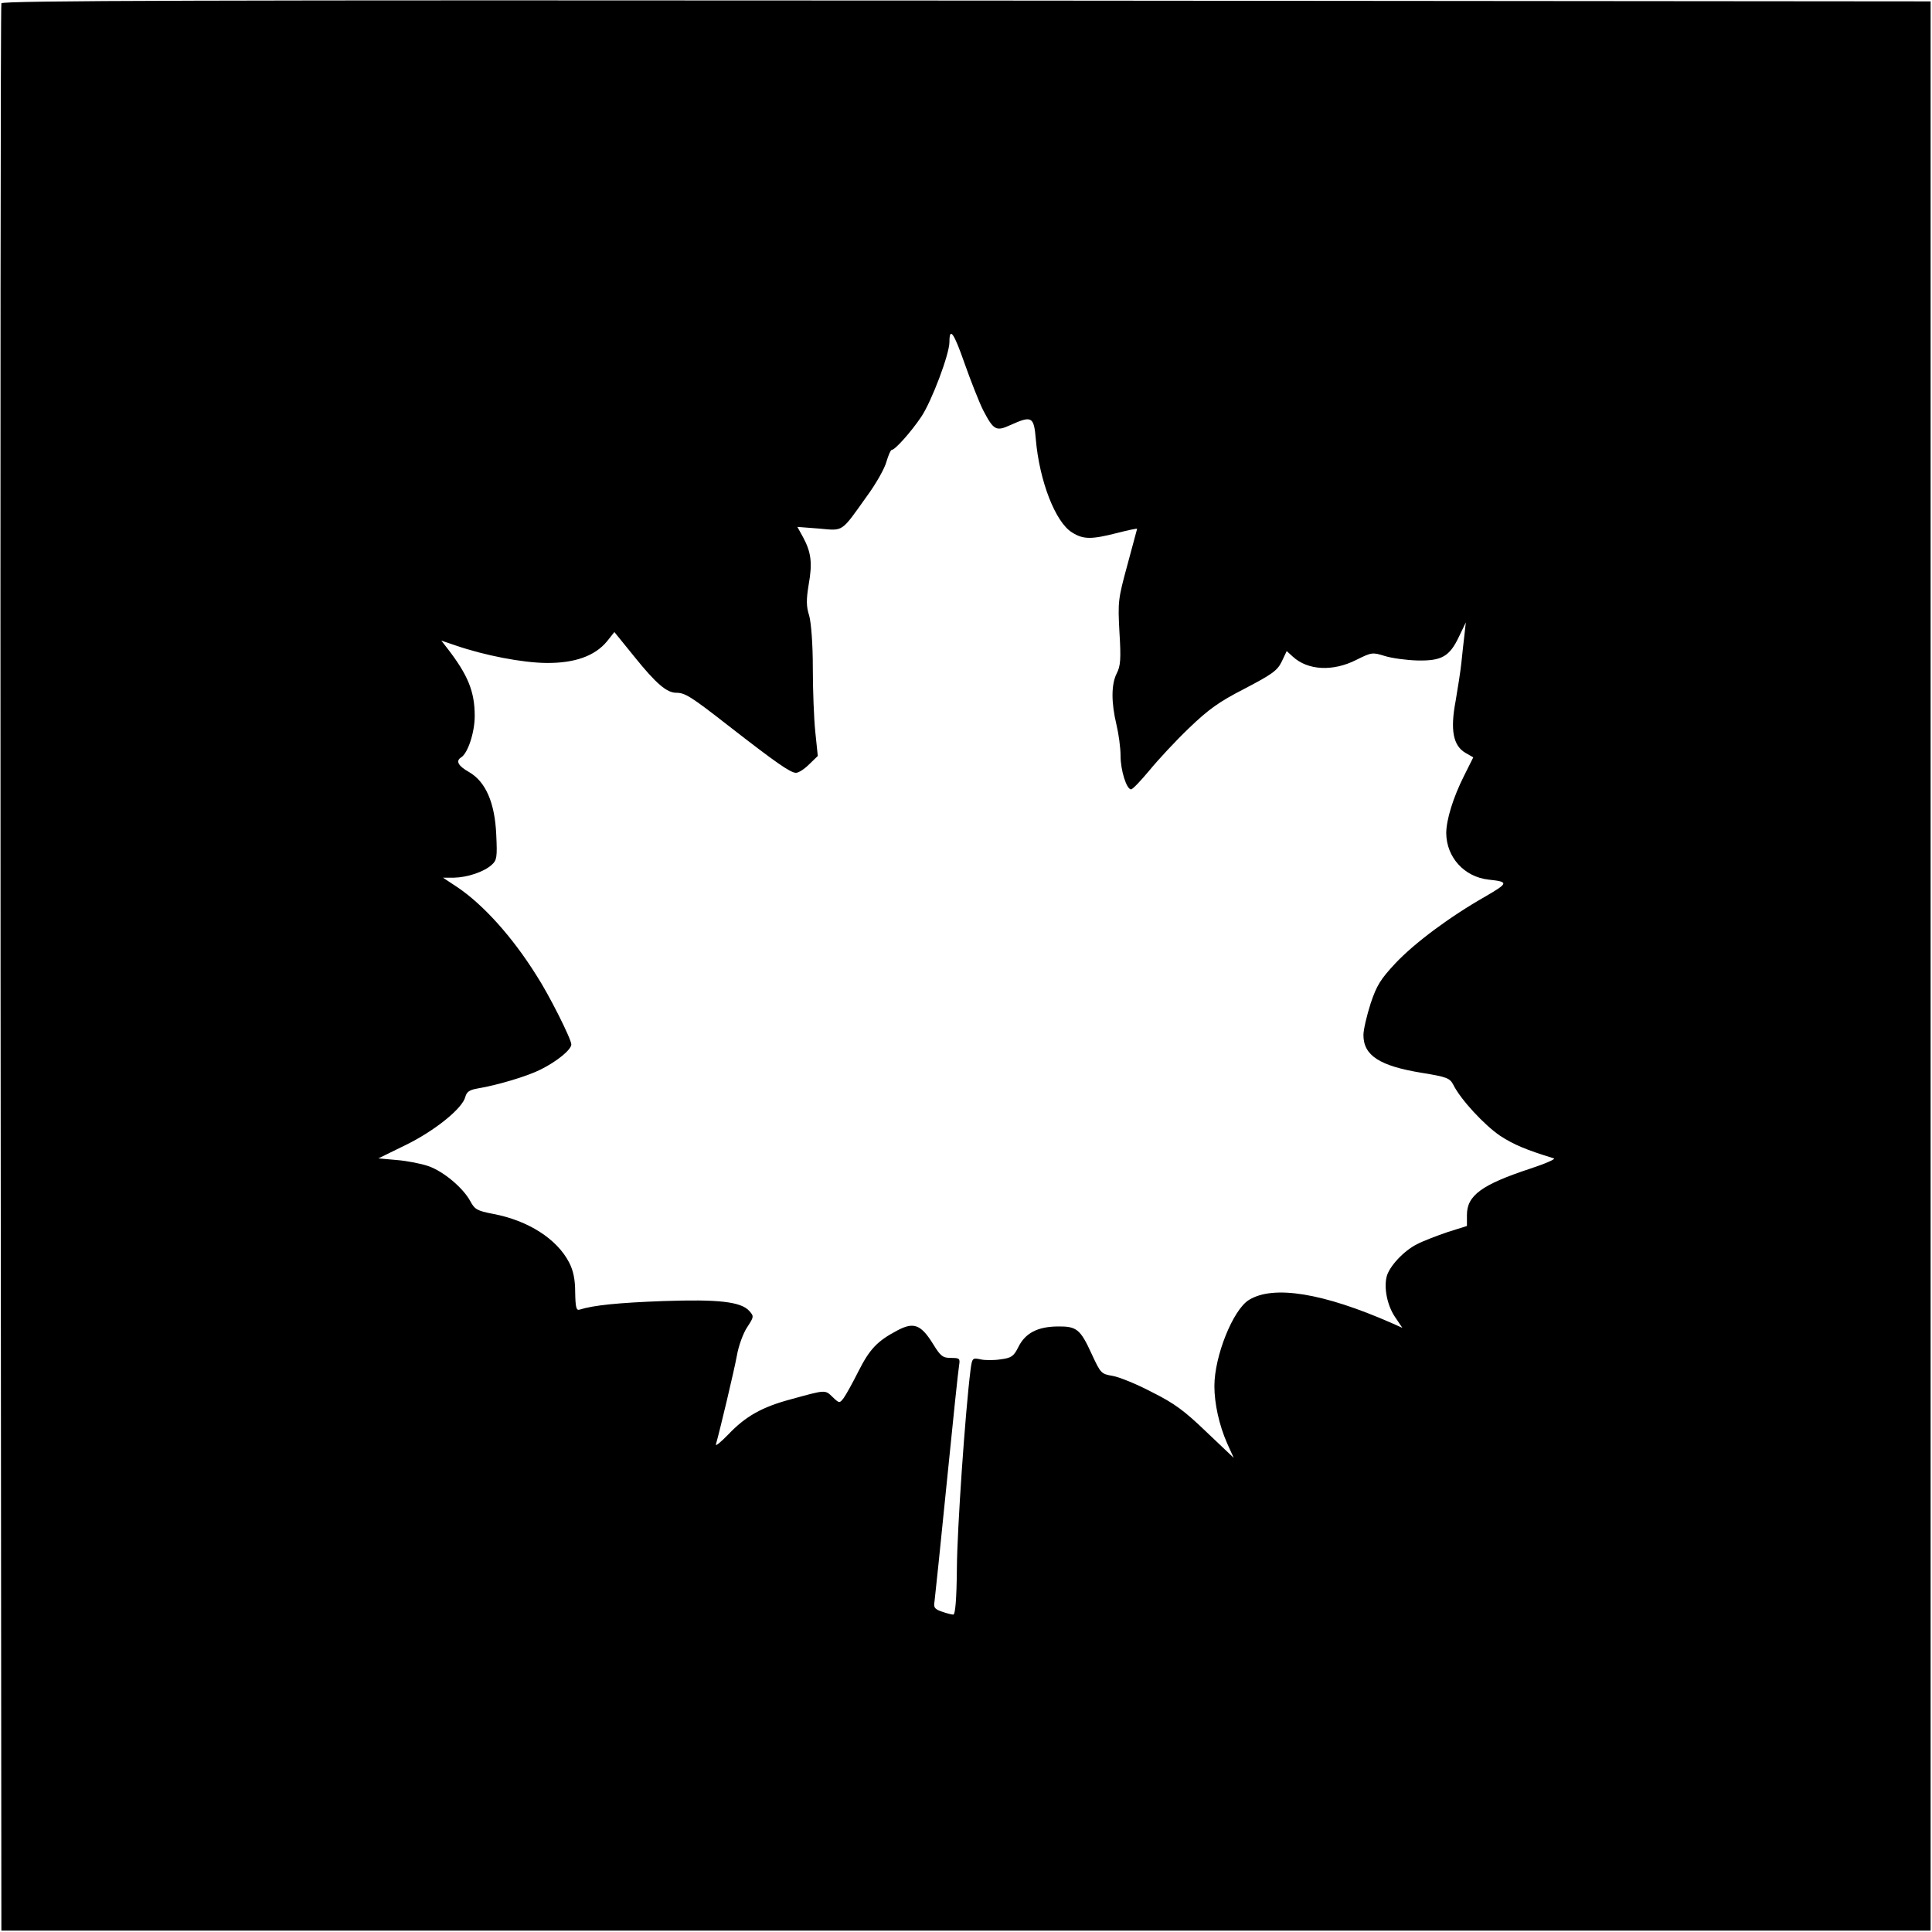 <?xml version="1.0" standalone="no"?>
<!DOCTYPE svg PUBLIC "-//W3C//DTD SVG 20010904//EN"
 "http://www.w3.org/TR/2001/REC-SVG-20010904/DTD/svg10.dtd">
<svg version="1.0" xmlns="http://www.w3.org/2000/svg"
 width="700pt" height="700pt" viewBox="0 0 700 700"
 preserveAspectRatio="xMidYMid meet">
<g transform="translate(0,700) scale(0.1,-0.1)"
fill="#000000" stroke="none">
<path d="M5 6988 c-3 -7 -4 -1581 -3 -3498 l3 -3485 3495 0 3495 0 0 3495 0
3495 -3493 3 c-2789 2 -3494 0 -3497 -10z m3557 -1474 c38 -73 47 -78 99 -54
78 35 85 31 92 -52 13 -151 71 -300 131 -337 41 -26 70 -26 164 -2 39 10 72
17 72 15 0 -1 -16 -60 -35 -130 -34 -125 -35 -133 -29 -245 6 -97 4 -122 -10
-149 -20 -40 -20 -105 -1 -185 8 -33 15 -84 15 -113 0 -54 22 -122 38 -122 6
0 35 31 66 68 31 38 95 107 143 153 72 69 109 96 203 144 99 52 118 65 134 98
l18 38 22 -20 c54 -50 145 -55 230 -12 56 28 59 28 104 14 26 -8 79 -15 117
-16 88 -2 117 14 151 86 l25 52 -5 -45 c-3 -25 -8 -70 -11 -100 -3 -30 -13
-93 -21 -140 -20 -105 -9 -162 36 -188 l28 -16 -33 -66 c-40 -79 -65 -161 -65
-209 1 -87 65 -158 153 -168 74 -8 73 -12 -11 -61 -130 -74 -256 -168 -326
-242 -54 -58 -68 -80 -90 -146 -14 -44 -26 -95 -26 -114 0 -74 58 -112 211
-137 92 -15 102 -19 115 -44 27 -54 113 -146 169 -184 49 -32 94 -51 195 -82
8 -2 -30 -19 -85 -37 -176 -58 -230 -97 -230 -168 l0 -40 -70 -22 c-38 -13
-88 -32 -111 -44 -48 -24 -101 -81 -110 -118 -10 -41 2 -103 30 -145 l27 -40
-38 17 c-248 109 -429 139 -518 84 -58 -36 -125 -204 -125 -312 0 -63 17 -141
46 -207 l24 -53 -98 93 c-80 77 -116 104 -198 145 -55 29 -119 55 -143 59 -41
7 -43 9 -75 78 -42 92 -55 102 -125 101 -72 -1 -116 -24 -141 -74 -17 -34 -25
-40 -64 -45 -24 -4 -58 -4 -74 0 -29 6 -30 5 -36 -42 -19 -153 -48 -572 -49
-715 -1 -115 -6 -168 -13 -168 -6 0 -25 5 -42 11 -26 9 -30 15 -26 37 2 15 22
207 44 427 22 220 42 412 45 428 4 25 2 27 -29 27 -30 0 -38 6 -65 50 -44 71
-70 81 -129 50 -74 -39 -101 -68 -142 -149 -21 -42 -45 -85 -53 -96 -15 -20
-16 -20 -41 4 -27 26 -24 26 -151 -9 -105 -28 -164 -62 -226 -127 -28 -29 -48
-45 -45 -36 15 53 66 267 76 322 6 35 23 81 37 102 25 38 25 40 8 59 -30 34
-113 43 -313 36 -161 -6 -252 -15 -302 -31 -12 -4 -15 8 -16 63 0 47 -7 79
-22 108 -44 85 -148 152 -276 176 -57 11 -66 16 -82 46 -26 48 -97 108 -152
127 -26 9 -77 19 -114 22 l-67 6 98 48 c105 51 207 133 217 175 5 18 15 25 43
30 73 12 183 45 230 69 60 30 111 72 111 91 0 19 -80 179 -127 251 -87 139
-192 255 -285 318 l-53 35 40 0 c48 1 109 21 137 47 18 16 20 27 16 109 -5
115 -38 192 -99 227 -39 22 -49 40 -28 53 24 15 49 90 49 150 0 88 -24 148
-100 246 l-21 27 53 -18 c105 -36 240 -62 327 -63 103 -1 176 25 220 78 l27
34 73 -90 c78 -97 117 -130 151 -130 32 0 53 -13 190 -120 171 -133 224 -170
244 -170 10 0 31 14 48 31 l31 30 -9 87 c-5 48 -9 152 -9 232 0 89 -6 162 -13
189 -11 34 -11 58 -2 113 14 78 9 117 -20 171 l-21 38 78 -6 c90 -8 79 -16
173 116 34 46 66 103 72 127 7 23 15 42 19 42 12 0 70 65 107 120 38 57 102
227 102 271 0 56 16 34 55 -78 23 -65 53 -141 67 -169z"/>
</g>
</svg>

